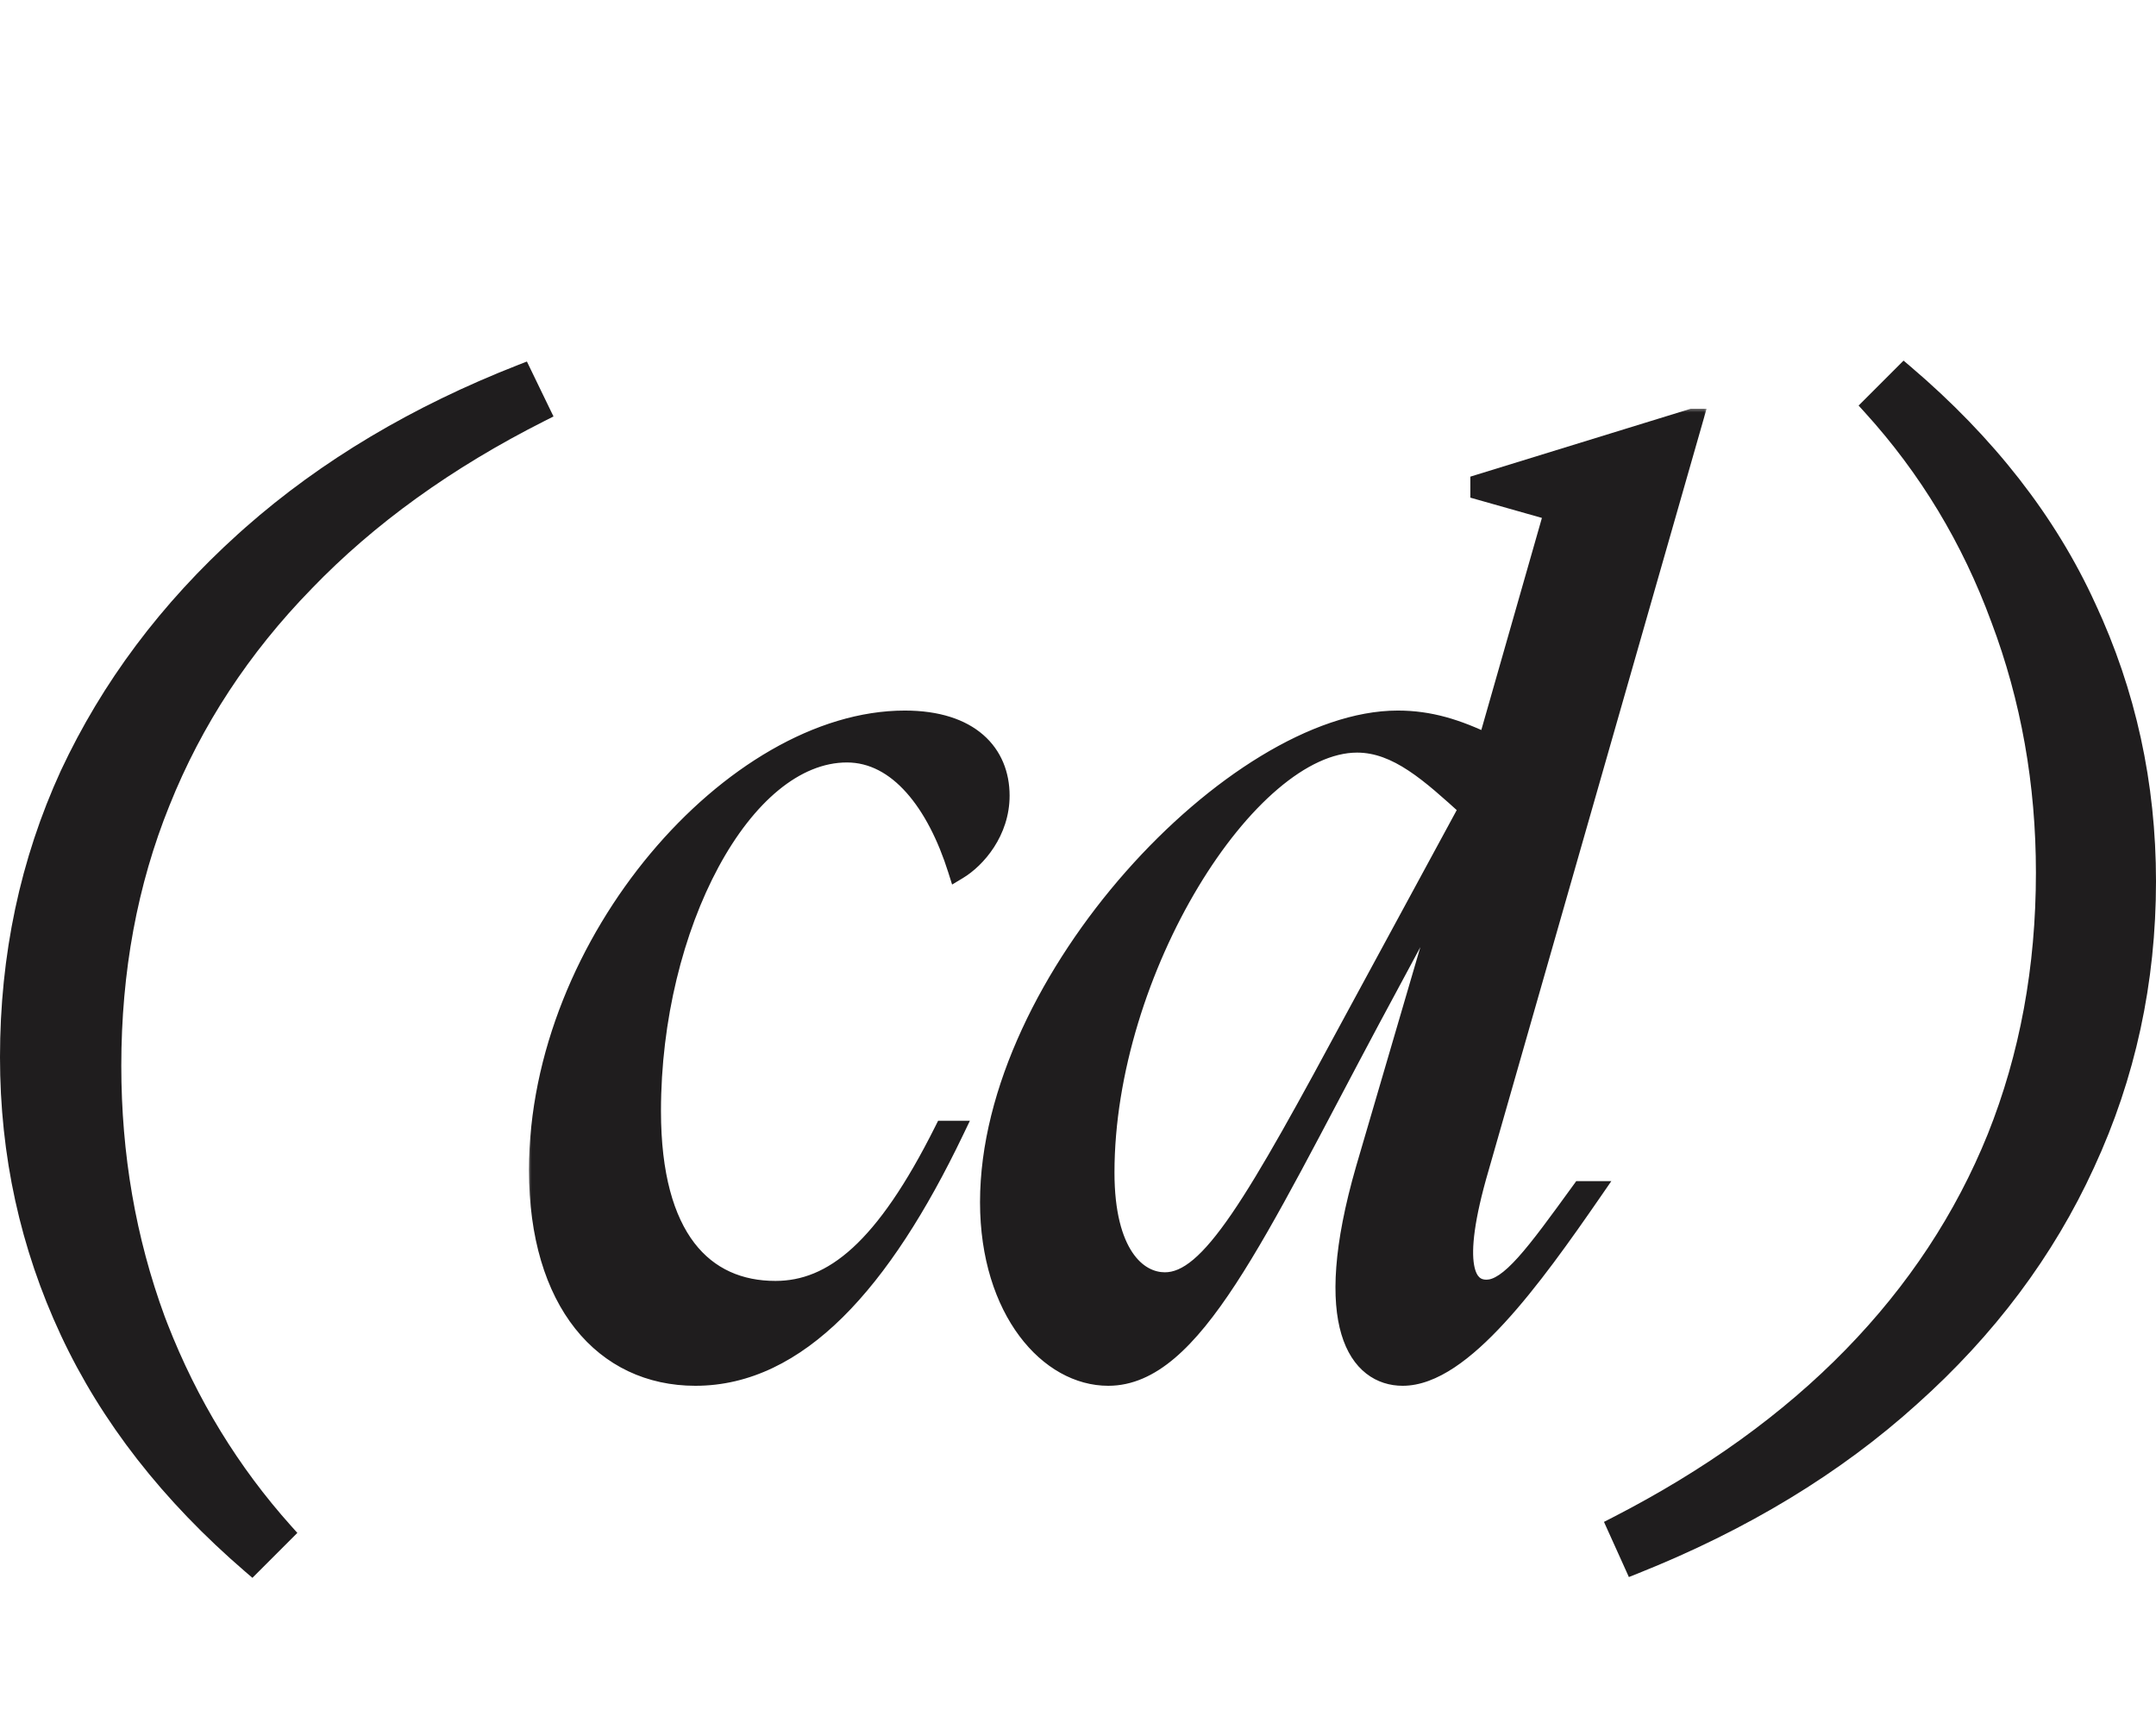 <?xml version="1.0" encoding="UTF-8"?> <svg xmlns="http://www.w3.org/2000/svg" width="217" height="174" viewBox="0 0 217 174" fill="none"><mask id="path-1-outside-1_213_29" maskUnits="userSpaceOnUse" x="53.002" y="41" width="119" height="99" fill="black"><rect fill="white" x="53.002" y="41" width="119" height="99"></rect><path d="M54.242 117.781C54.242 94.841 73.957 72.522 91.069 72.522C97.641 72.522 100.616 75.87 100.616 80.086C100.616 83.682 98.26 86.41 96.401 87.525C94.293 80.83 90.449 75.746 85.241 75.746C74.701 75.746 65.526 93.229 65.526 111.829C65.526 124.724 70.857 129.932 78.049 129.932C83.877 129.932 89.085 125.716 95.037 113.813H96.029C88.713 129.064 80.281 138.488 69.989 138.488C60.814 138.488 54.242 131.048 54.242 117.781ZM148.865 117.533C145.89 127.7 147.626 129.808 149.609 129.808C151.965 129.808 154.569 126.212 159.157 119.889H160.273C154.197 128.692 147.13 138.488 141.178 138.488C136.838 138.488 132.87 133.528 137.458 117.657L145.27 90.997H144.154L137.954 102.529C126.298 124.352 119.974 138.488 111.543 138.488C105.715 138.488 99.639 132.04 99.639 121.004C99.639 98.685 124.438 72.522 140.682 72.522C143.906 72.522 146.634 73.39 149.733 74.878L156.429 51.443L148.989 49.335V48.715L170.317 42.143H170.441L148.865 117.533ZM111.171 118.029C111.171 126.212 114.395 129.064 117.246 129.064C121.834 129.064 126.298 121.252 136.714 101.909L147.874 81.326C144.03 77.854 140.682 74.754 136.59 74.754C125.554 74.754 111.171 97.693 111.171 118.029Z"></path></mask><path d="M54.242 117.781C54.242 94.841 73.957 72.522 91.069 72.522C97.641 72.522 100.616 75.87 100.616 80.086C100.616 83.682 98.26 86.41 96.401 87.525C94.293 80.83 90.449 75.746 85.241 75.746C74.701 75.746 65.526 93.229 65.526 111.829C65.526 124.724 70.857 129.932 78.049 129.932C83.877 129.932 89.085 125.716 95.037 113.813H96.029C88.713 129.064 80.281 138.488 69.989 138.488C60.814 138.488 54.242 131.048 54.242 117.781ZM148.865 117.533C145.89 127.7 147.626 129.808 149.609 129.808C151.965 129.808 154.569 126.212 159.157 119.889H160.273C154.197 128.692 147.13 138.488 141.178 138.488C136.838 138.488 132.87 133.528 137.458 117.657L145.27 90.997H144.154L137.954 102.529C126.298 124.352 119.974 138.488 111.543 138.488C105.715 138.488 99.639 132.04 99.639 121.004C99.639 98.685 124.438 72.522 140.682 72.522C143.906 72.522 146.634 73.39 149.733 74.878L156.429 51.443L148.989 49.335V48.715L170.317 42.143H170.441L148.865 117.533ZM111.171 118.029C111.171 126.212 114.395 129.064 117.246 129.064C121.834 129.064 126.298 121.252 136.714 101.909L147.874 81.326C144.03 77.854 140.682 74.754 136.59 74.754C125.554 74.754 111.171 97.693 111.171 118.029Z" fill="#1F1D1E"></path><path d="M96.401 87.525L95.447 87.826L95.828 89.035L96.915 88.383L96.401 87.525ZM95.037 113.813V112.813H94.419L94.142 113.366L95.037 113.813ZM96.029 113.813L96.93 114.245L97.617 112.813H96.029V113.813ZM54.242 117.781H55.242C55.242 106.587 60.06 95.492 67.005 87.191C73.971 78.865 82.923 73.522 91.069 73.522V72.522V71.522C82.103 71.522 72.641 77.338 65.472 85.907C58.282 94.5 53.242 106.035 53.242 117.781H54.242ZM91.069 72.522V73.522C94.193 73.522 96.319 74.317 97.65 75.477C98.967 76.624 99.617 78.224 99.617 80.086H100.616H101.616C101.616 77.732 100.778 75.549 98.964 73.969C97.164 72.401 94.516 71.522 91.069 71.522V72.522ZM100.616 80.086H99.617C99.617 83.245 97.526 85.684 95.886 86.668L96.401 87.525L96.915 88.383C98.995 87.135 101.616 84.118 101.616 80.086H100.616ZM96.401 87.525L97.354 87.225C96.274 83.794 94.73 80.707 92.73 78.46C90.722 76.202 88.206 74.746 85.241 74.746V75.746V76.746C87.484 76.746 89.494 77.831 91.236 79.79C92.988 81.758 94.419 84.562 95.447 87.826L96.401 87.525ZM85.241 75.746V74.746C79.4 74.746 74.212 79.55 70.551 86.338C66.854 93.192 64.526 102.379 64.526 111.829H65.526H66.526C66.526 102.679 68.785 93.824 72.311 87.287C75.873 80.683 80.543 76.746 85.241 76.746V75.746ZM65.526 111.829H64.526C64.526 118.393 65.879 123.169 68.297 126.324C70.744 129.52 74.189 130.932 78.049 130.932V129.932V128.932C74.718 128.932 71.9 127.74 69.884 125.108C67.838 122.436 66.526 118.16 66.526 111.829H65.526ZM78.049 129.932V130.932C84.504 130.932 89.961 126.2 95.931 114.26L95.037 113.813L94.142 113.366C88.209 125.233 83.25 128.932 78.049 128.932V129.932ZM95.037 113.813V114.813H96.029V113.813V112.813H95.037V113.813ZM96.029 113.813L95.127 113.38C91.493 120.957 87.615 127.011 83.422 131.159C79.24 135.295 74.798 137.488 69.989 137.488V138.488V139.488C75.473 139.488 80.392 136.969 84.828 132.581C89.253 128.204 93.249 121.92 96.93 114.245L96.029 113.813ZM69.989 138.488V137.488C65.696 137.488 62.052 135.759 59.458 132.488C56.847 129.195 55.242 124.26 55.242 117.781H54.242H53.242C53.242 124.569 54.923 129.987 57.891 133.731C60.877 137.497 65.107 139.488 69.989 139.488V138.488ZM148.865 117.533L149.825 117.814L149.827 117.808L148.865 117.533ZM159.157 119.889V118.889H158.647L158.348 119.301L159.157 119.889ZM160.273 119.889L161.096 120.457L162.178 118.889H160.273V119.889ZM137.458 117.657L136.498 117.375L136.497 117.379L137.458 117.657ZM145.27 90.997L146.229 91.279L146.605 89.997H145.27V90.997ZM144.154 90.997V89.997H143.556L143.273 90.524L144.154 90.997ZM137.954 102.529L137.073 102.056L137.072 102.058L137.954 102.529ZM149.733 74.878L149.301 75.779L150.369 76.292L150.695 75.153L149.733 74.878ZM156.429 51.443L157.391 51.717L157.666 50.754L156.702 50.48L156.429 51.443ZM148.989 49.335H147.989V50.091L148.717 50.297L148.989 49.335ZM148.989 48.715L148.695 47.759L147.989 47.977V48.715H148.989ZM170.317 42.143V41.143H170.166L170.022 41.187L170.317 42.143ZM170.441 42.143L171.402 42.418L171.767 41.143H170.441V42.143ZM136.714 101.909L135.835 101.432L135.833 101.435L136.714 101.909ZM147.874 81.326L148.753 81.802L149.128 81.111L148.544 80.584L147.874 81.326ZM148.865 117.533L147.906 117.252C146.411 122.358 146.041 125.616 146.392 127.653C146.571 128.694 146.955 129.51 147.568 130.063C148.191 130.624 148.932 130.808 149.609 130.808V129.808V128.808C149.295 128.808 149.075 128.729 148.908 128.577C148.73 128.417 148.494 128.071 148.363 127.313C148.094 125.755 148.344 122.875 149.825 117.814L148.865 117.533ZM149.609 129.808V130.808C150.463 130.808 151.26 130.481 152.009 129.977C152.754 129.475 153.506 128.76 154.29 127.888C155.853 126.15 157.686 123.619 159.967 120.476L159.157 119.889L158.348 119.301C156.04 122.482 154.278 124.91 152.803 126.551C152.067 127.369 151.441 127.948 150.891 128.318C150.345 128.686 149.934 128.808 149.609 128.808V129.808ZM159.157 119.889V120.889H160.273V119.889V118.889H159.157V119.889ZM160.273 119.889L159.45 119.321C156.408 123.729 153.159 128.322 149.944 131.812C148.337 133.556 146.767 134.992 145.266 135.986C143.758 136.984 142.394 137.488 141.178 137.488V138.488V139.488C142.937 139.488 144.688 138.767 146.37 137.654C148.058 136.536 149.751 134.973 151.414 133.167C154.739 129.559 158.063 124.852 161.096 120.457L160.273 119.889ZM141.178 138.488V137.488C140.288 137.488 139.451 137.237 138.737 136.678C138.021 136.117 137.362 135.194 136.928 133.738C136.049 130.79 136.143 125.807 138.419 117.934L137.458 117.657L136.497 117.379C134.185 125.377 133.968 130.81 135.012 134.31C135.539 136.079 136.399 137.387 137.504 138.252C138.611 139.119 139.897 139.488 141.178 139.488V138.488ZM137.458 117.657L138.417 117.938L146.229 91.279L145.27 90.997L144.31 90.716L136.498 117.375L137.458 117.657ZM145.27 90.997V89.997H144.154V90.997V91.997H145.27V90.997ZM144.154 90.997L143.273 90.524L137.073 102.056L137.954 102.529L138.835 103.003L145.034 91.471L144.154 90.997ZM137.954 102.529L137.072 102.058C131.22 113.015 126.762 121.933 122.702 128.145C120.676 131.246 118.793 133.602 116.94 135.176C115.099 136.74 113.344 137.488 111.543 137.488V138.488V139.488C113.957 139.488 116.154 138.469 118.235 136.7C120.304 134.942 122.311 132.401 124.376 129.239C128.5 122.928 133.032 113.867 138.836 103L137.954 102.529ZM111.543 138.488V137.488C106.514 137.488 100.639 131.772 100.639 121.004H99.639H98.639C98.639 132.309 104.916 139.488 111.543 139.488V138.488ZM99.639 121.004H100.639C100.639 110.18 106.677 98.286 114.819 89.055C118.878 84.453 123.425 80.555 127.935 77.813C132.459 75.064 136.872 73.522 140.682 73.522V72.522V71.522C136.369 71.522 131.592 73.251 126.897 76.104C122.189 78.966 117.49 83.003 113.319 87.732C105.001 97.163 98.639 109.51 98.639 121.004H99.639ZM140.682 72.522V73.522C143.702 73.522 146.277 74.328 149.301 75.779L149.733 74.878L150.166 73.976C146.99 72.452 144.109 71.522 140.682 71.522V72.522ZM149.733 74.878L150.695 75.153L157.391 51.717L156.429 51.443L155.468 51.168L148.772 74.603L149.733 74.878ZM156.429 51.443L156.702 50.48L149.262 48.373L148.989 49.335L148.717 50.297L156.157 52.405L156.429 51.443ZM148.989 49.335H149.989V48.715H148.989H147.989V49.335H148.989ZM148.989 48.715L149.284 49.67L170.611 43.099L170.317 42.143L170.022 41.187L148.695 47.759L148.989 48.715ZM170.317 42.143V43.143H170.441V42.143V41.143H170.317V42.143ZM170.441 42.143L169.479 41.868L147.904 117.257L148.865 117.533L149.827 117.808L171.402 42.418L170.441 42.143ZM111.171 118.029H110.171C110.171 122.235 110.997 125.213 112.308 127.172C113.638 129.157 115.455 130.064 117.246 130.064V129.064V128.064C116.186 128.064 114.965 127.545 113.97 126.059C112.957 124.546 112.171 122.006 112.171 118.029H111.171ZM117.246 129.064V130.064C118.705 130.064 120.065 129.436 121.404 128.306C122.732 127.185 124.106 125.518 125.62 123.305C128.648 118.881 132.396 112.037 137.594 102.383L136.714 101.909L135.833 101.435C130.616 111.124 126.924 117.859 123.97 122.176C122.492 124.334 121.239 125.829 120.114 126.777C119.001 127.716 118.082 128.064 117.246 128.064V129.064ZM136.714 101.909L137.593 102.386L148.753 81.802L147.874 81.326L146.994 80.849L135.835 101.432L136.714 101.909ZM147.874 81.326L148.544 80.584C146.641 78.865 144.782 77.163 142.876 75.904C140.955 74.634 138.903 73.754 136.59 73.754V74.754V75.754C138.369 75.754 140.036 76.424 141.773 77.572C143.526 78.73 145.262 80.314 147.203 82.068L147.874 81.326ZM136.59 74.754V73.754C133.494 73.754 130.301 75.352 127.314 77.894C124.311 80.451 121.412 84.046 118.885 88.25C113.834 96.653 110.171 107.647 110.171 118.029H111.171H112.171C112.171 108.074 115.699 97.432 120.599 89.281C123.047 85.209 125.813 81.798 128.611 79.418C131.424 77.023 134.168 75.754 136.59 75.754V74.754Z" fill="#1F1D1E" mask="url(#path-1-outside-1_213_29)"></path><path d="M191.971 37.276C200.3 44.368 206.458 52.256 210.428 60.941H210.427C214.476 69.618 216.5 78.874 216.5 88.701C216.5 98.856 214.435 108.397 210.304 117.32C206.256 126.16 200.35 134.045 192.596 140.975C184.92 147.908 175.603 153.555 164.65 157.92L164.205 158.097L164.009 157.661L162.286 153.849L162.091 153.415L162.514 153.198C171.903 148.381 179.77 142.713 186.122 136.197C192.475 129.682 197.276 122.397 200.531 114.343C203.784 106.207 205.414 97.375 205.414 87.84C205.414 78.877 203.907 70.409 200.896 62.432L200.894 62.429C197.964 54.452 193.692 47.374 188.078 41.191L187.758 40.839L191.619 36.977L191.971 37.276Z" fill="#1F1D1E" stroke="#1F1D1E"></path><path d="M52.985 37.439L54.83 41.252L55.045 41.695L54.605 41.917C45.219 46.651 37.353 52.317 31.002 58.913L31 58.916C24.648 65.43 19.847 72.755 16.593 80.891L16.592 80.893C13.338 88.946 11.709 97.738 11.709 107.273C11.709 116.236 13.175 124.703 16.105 132.68L16.391 133.425C19.386 141.101 23.563 147.933 28.924 153.925L29.239 154.276L28.904 154.611L25.707 157.809L25.379 158.137L25.027 157.835C16.781 150.743 10.625 142.857 6.573 134.175C2.524 125.497 0.5 116.241 0.5 106.412C0.5 96.176 2.523 86.634 6.572 77.792L6.574 77.788C10.704 68.95 16.608 61.066 24.28 54.137L25.012 53.483C32.624 46.77 41.741 41.341 52.353 37.191L52.784 37.023L52.985 37.439Z" fill="#1F1D1E" stroke="#1F1D1E"></path></svg> 